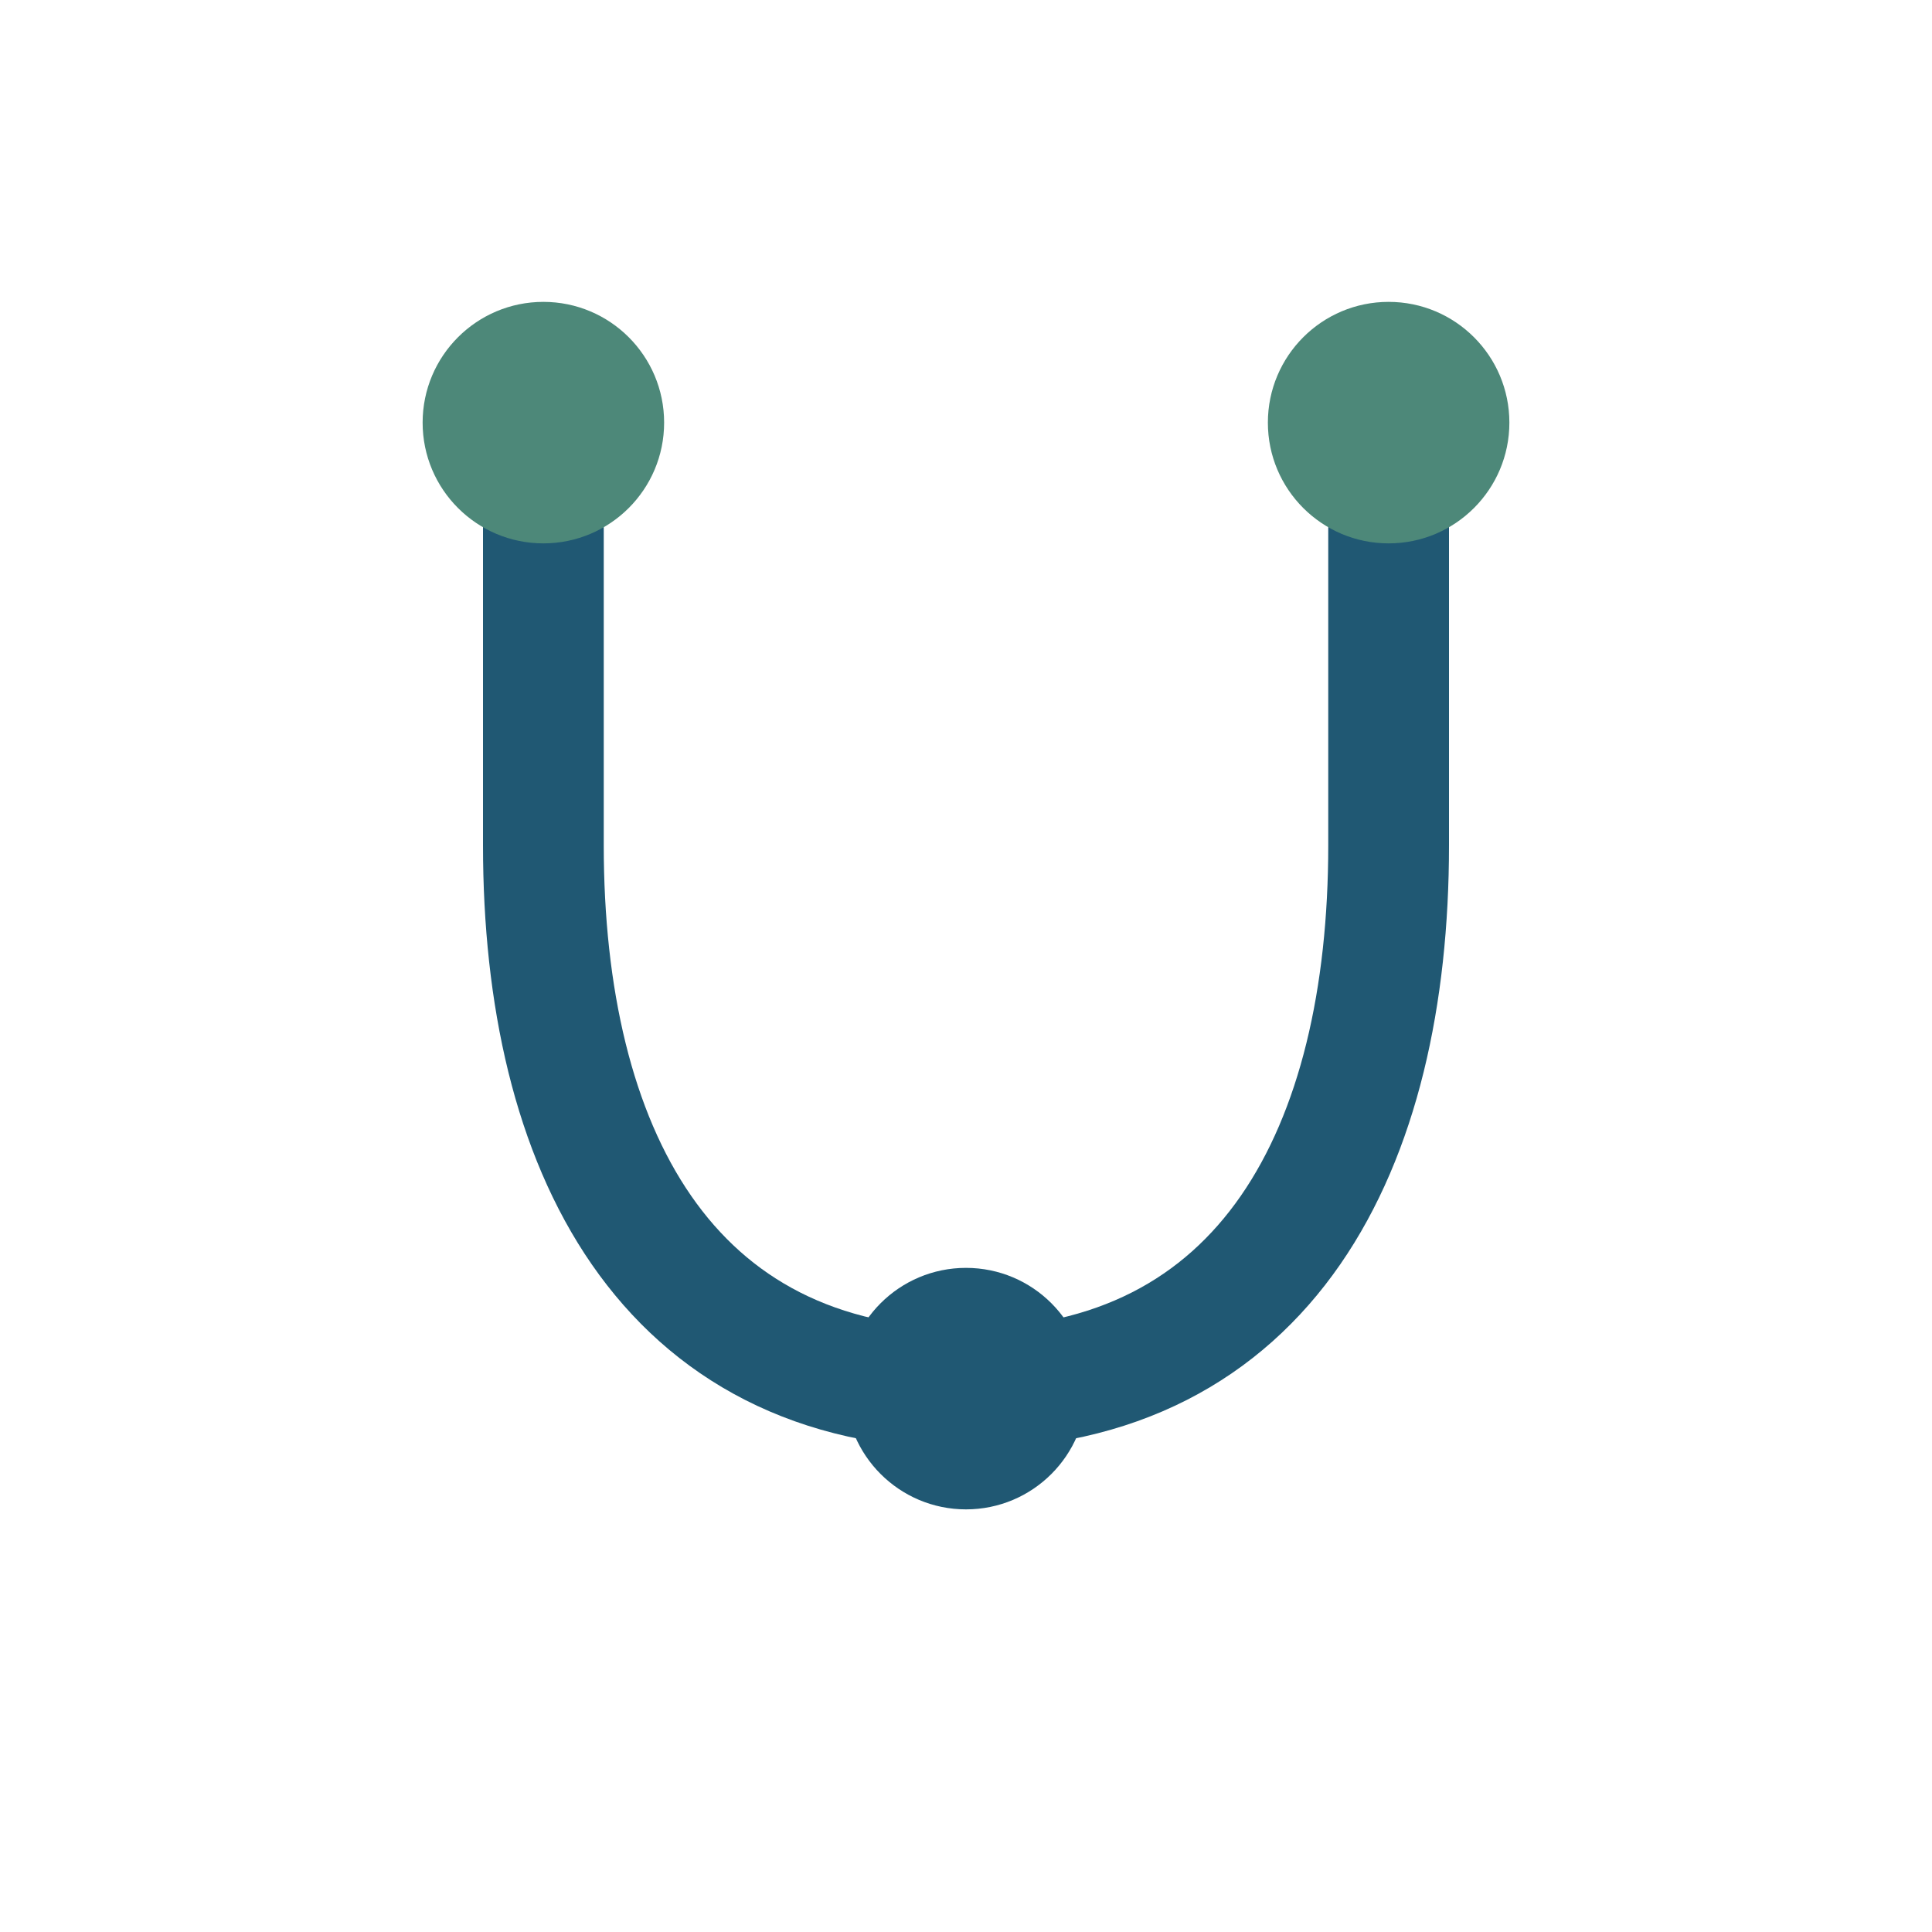 <?xml version="1.0" encoding="UTF-8"?>
<svg xmlns="http://www.w3.org/2000/svg" width="32" height="32" viewBox="0 0 32 32"><path d="M9 7v7c0 5 2 9 7 9s7-4 7-9V7" fill="none" stroke="#205873" stroke-width="2"/><circle cx="9" cy="7" r="2" fill="#4D8879"/><circle cx="23" cy="7" r="2" fill="#4D8879"/><circle cx="16" cy="23" r="2" fill="#205873"/></svg>